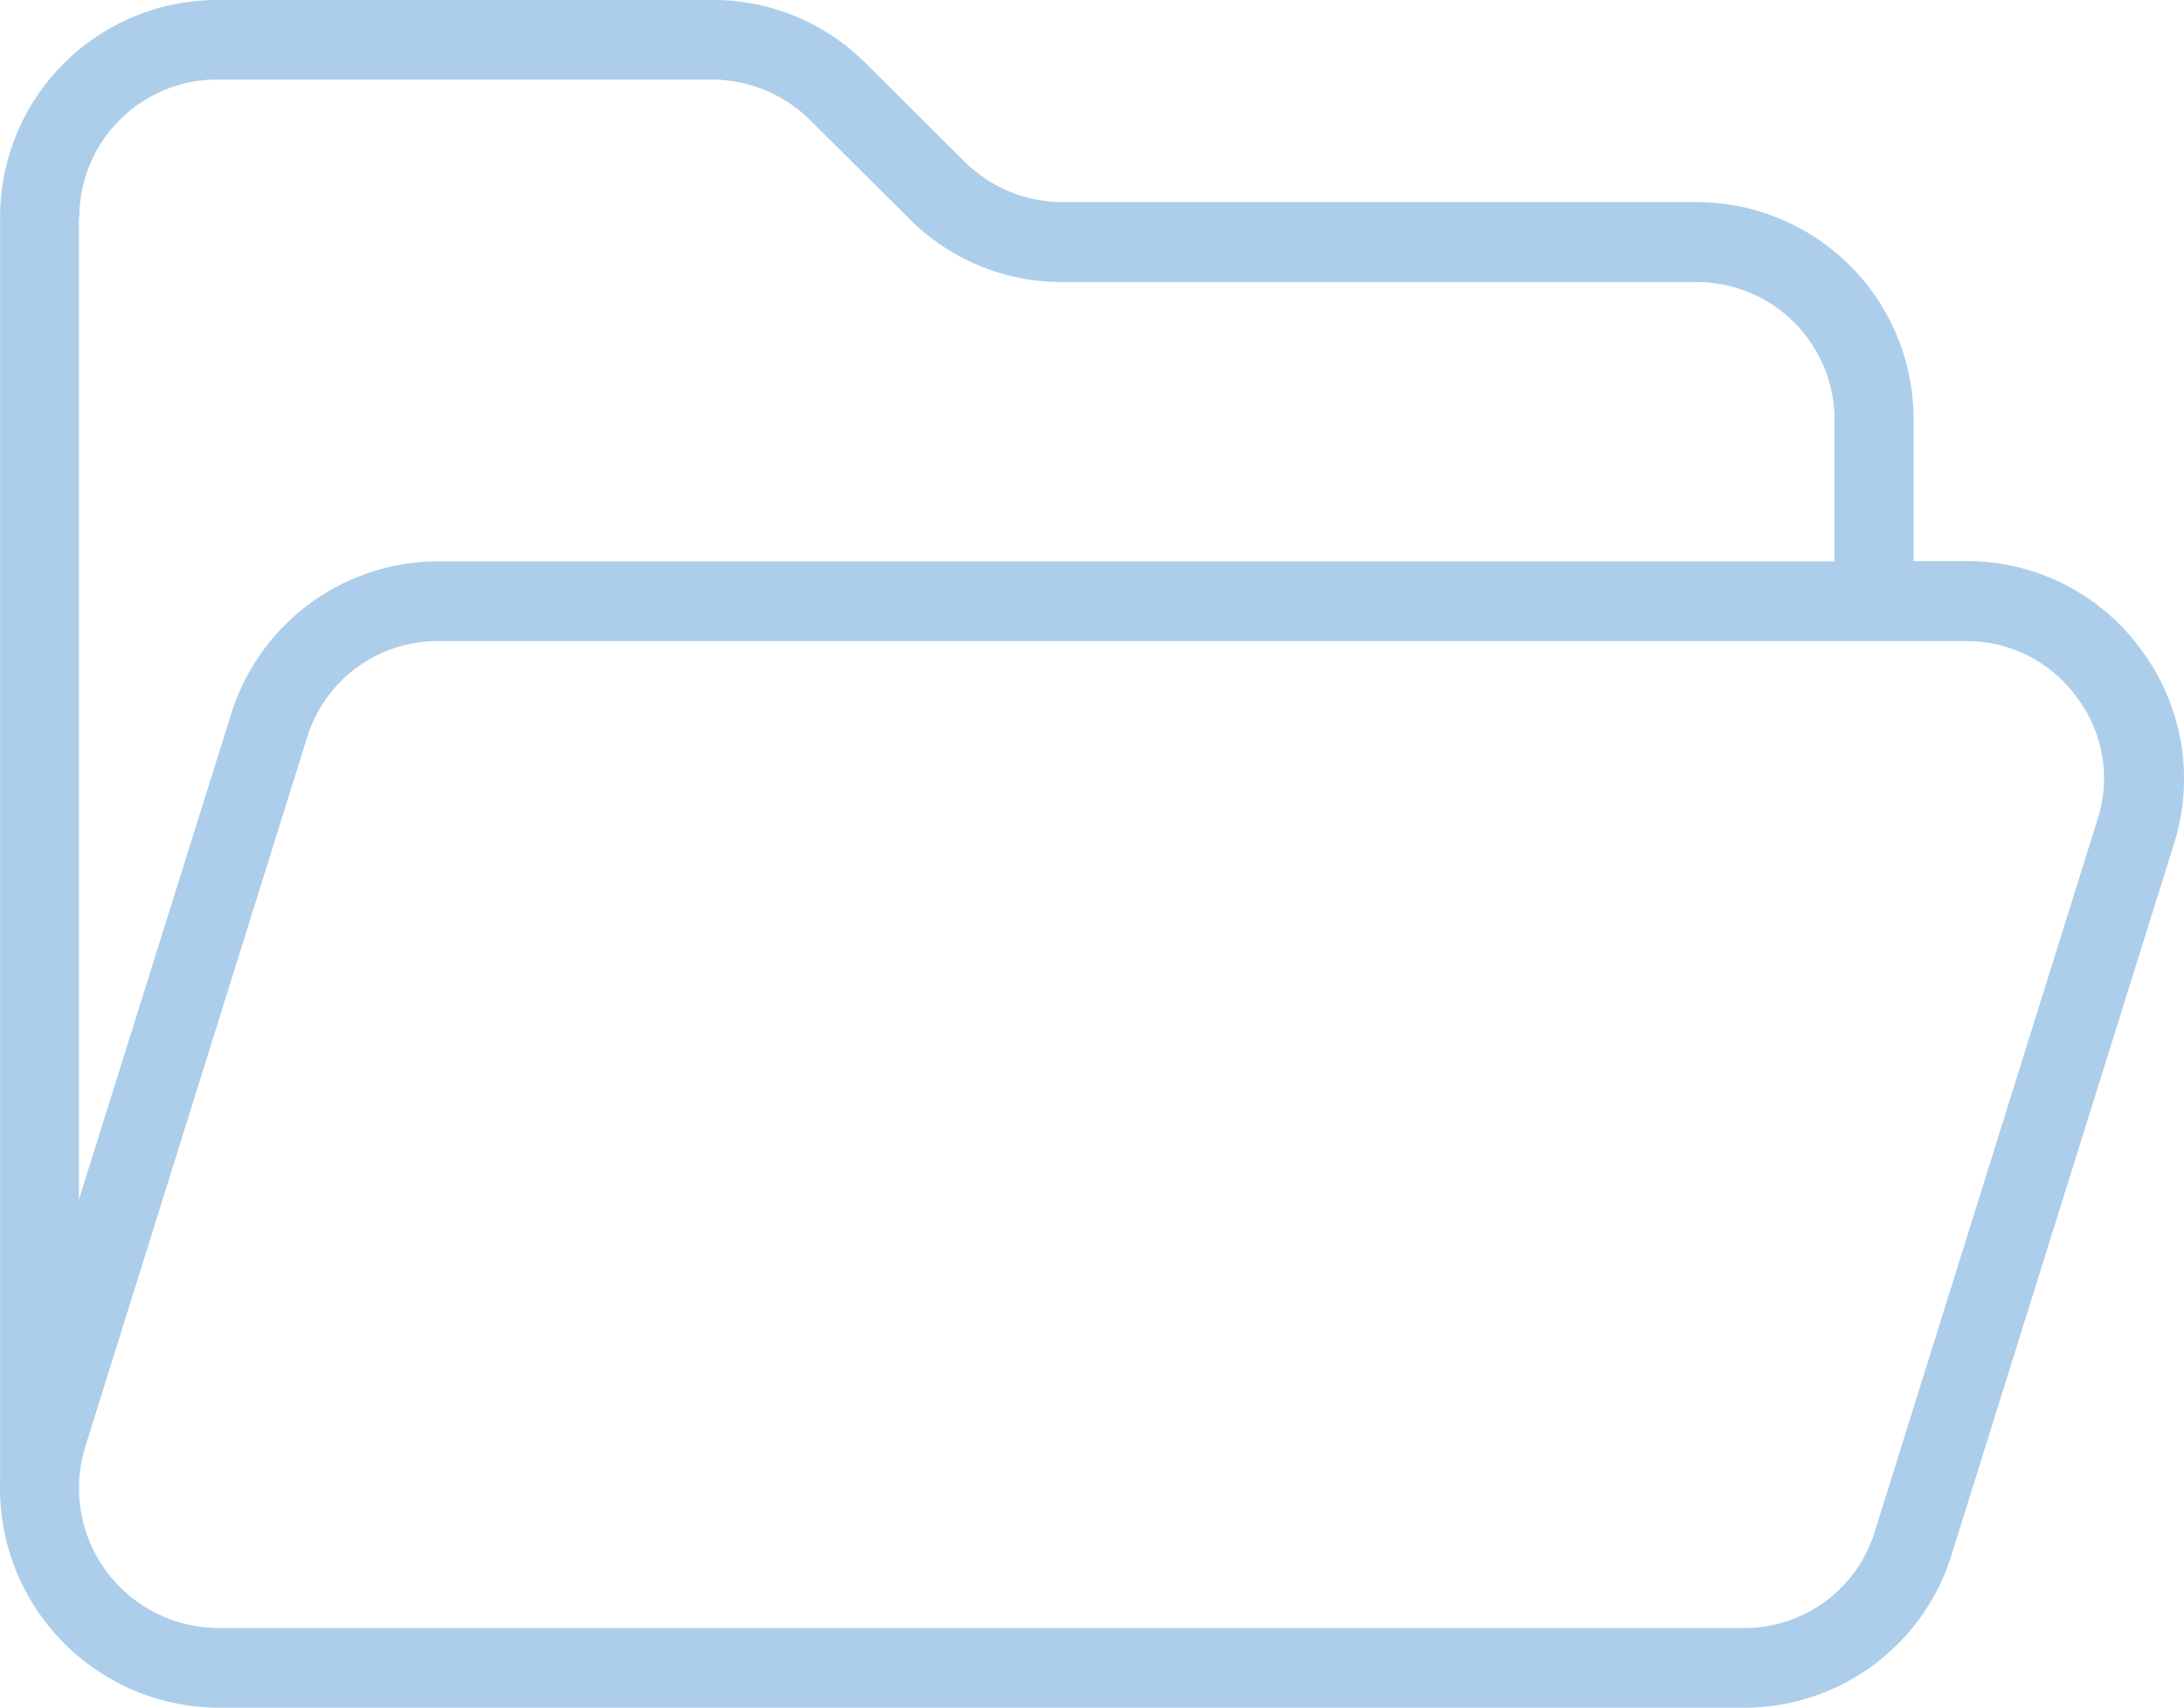 <svg xmlns="http://www.w3.org/2000/svg" viewBox="0 0 49.155 38.433">
  <path d="M48.195 14.628a4.842 4.842 0 0 0-3.938-2h-1.188v-3.2a4.886 4.886 0 0 0-4.891-4.88h-14.27a3.128 3.128 0 0 1-2.188-.9l-2.244-2.232A4.836 4.836 0 0 0 16.033 0H4.882a4.886 4.886 0 0 0-4.88 4.891v28.46a4.939 4.939 0 0 0 4.936 5.082h34.316A4.884 4.884 0 0 0 43.921 35l5.015-16.03a4.853 4.853 0 0 0-.741-4.342ZM1.786 4.891a3.1 3.1 0 0 1 3.085-3.1h11.162a3.148 3.148 0 0 1 2.188.9l2.244 2.232a4.836 4.836 0 0 0 3.444 1.425h14.28a3.1 3.1 0 0 1 3.1 3.085v3.2H9.874a4.888 4.888 0 0 0-4.667 3.422L1.775 27V4.891Zm45.422 13.552-5.014 16.031a3.07 3.07 0 0 1-2.95 2.165H4.927a3.146 3.146 0 0 1-3.006-4.083l4.992-15.963a3.07 3.07 0 0 1 2.95-2.165h34.383a3.056 3.056 0 0 1 2.49 1.256 3.012 3.012 0 0 1 .472 2.759Z" fill="#acceea"/>
</svg>
